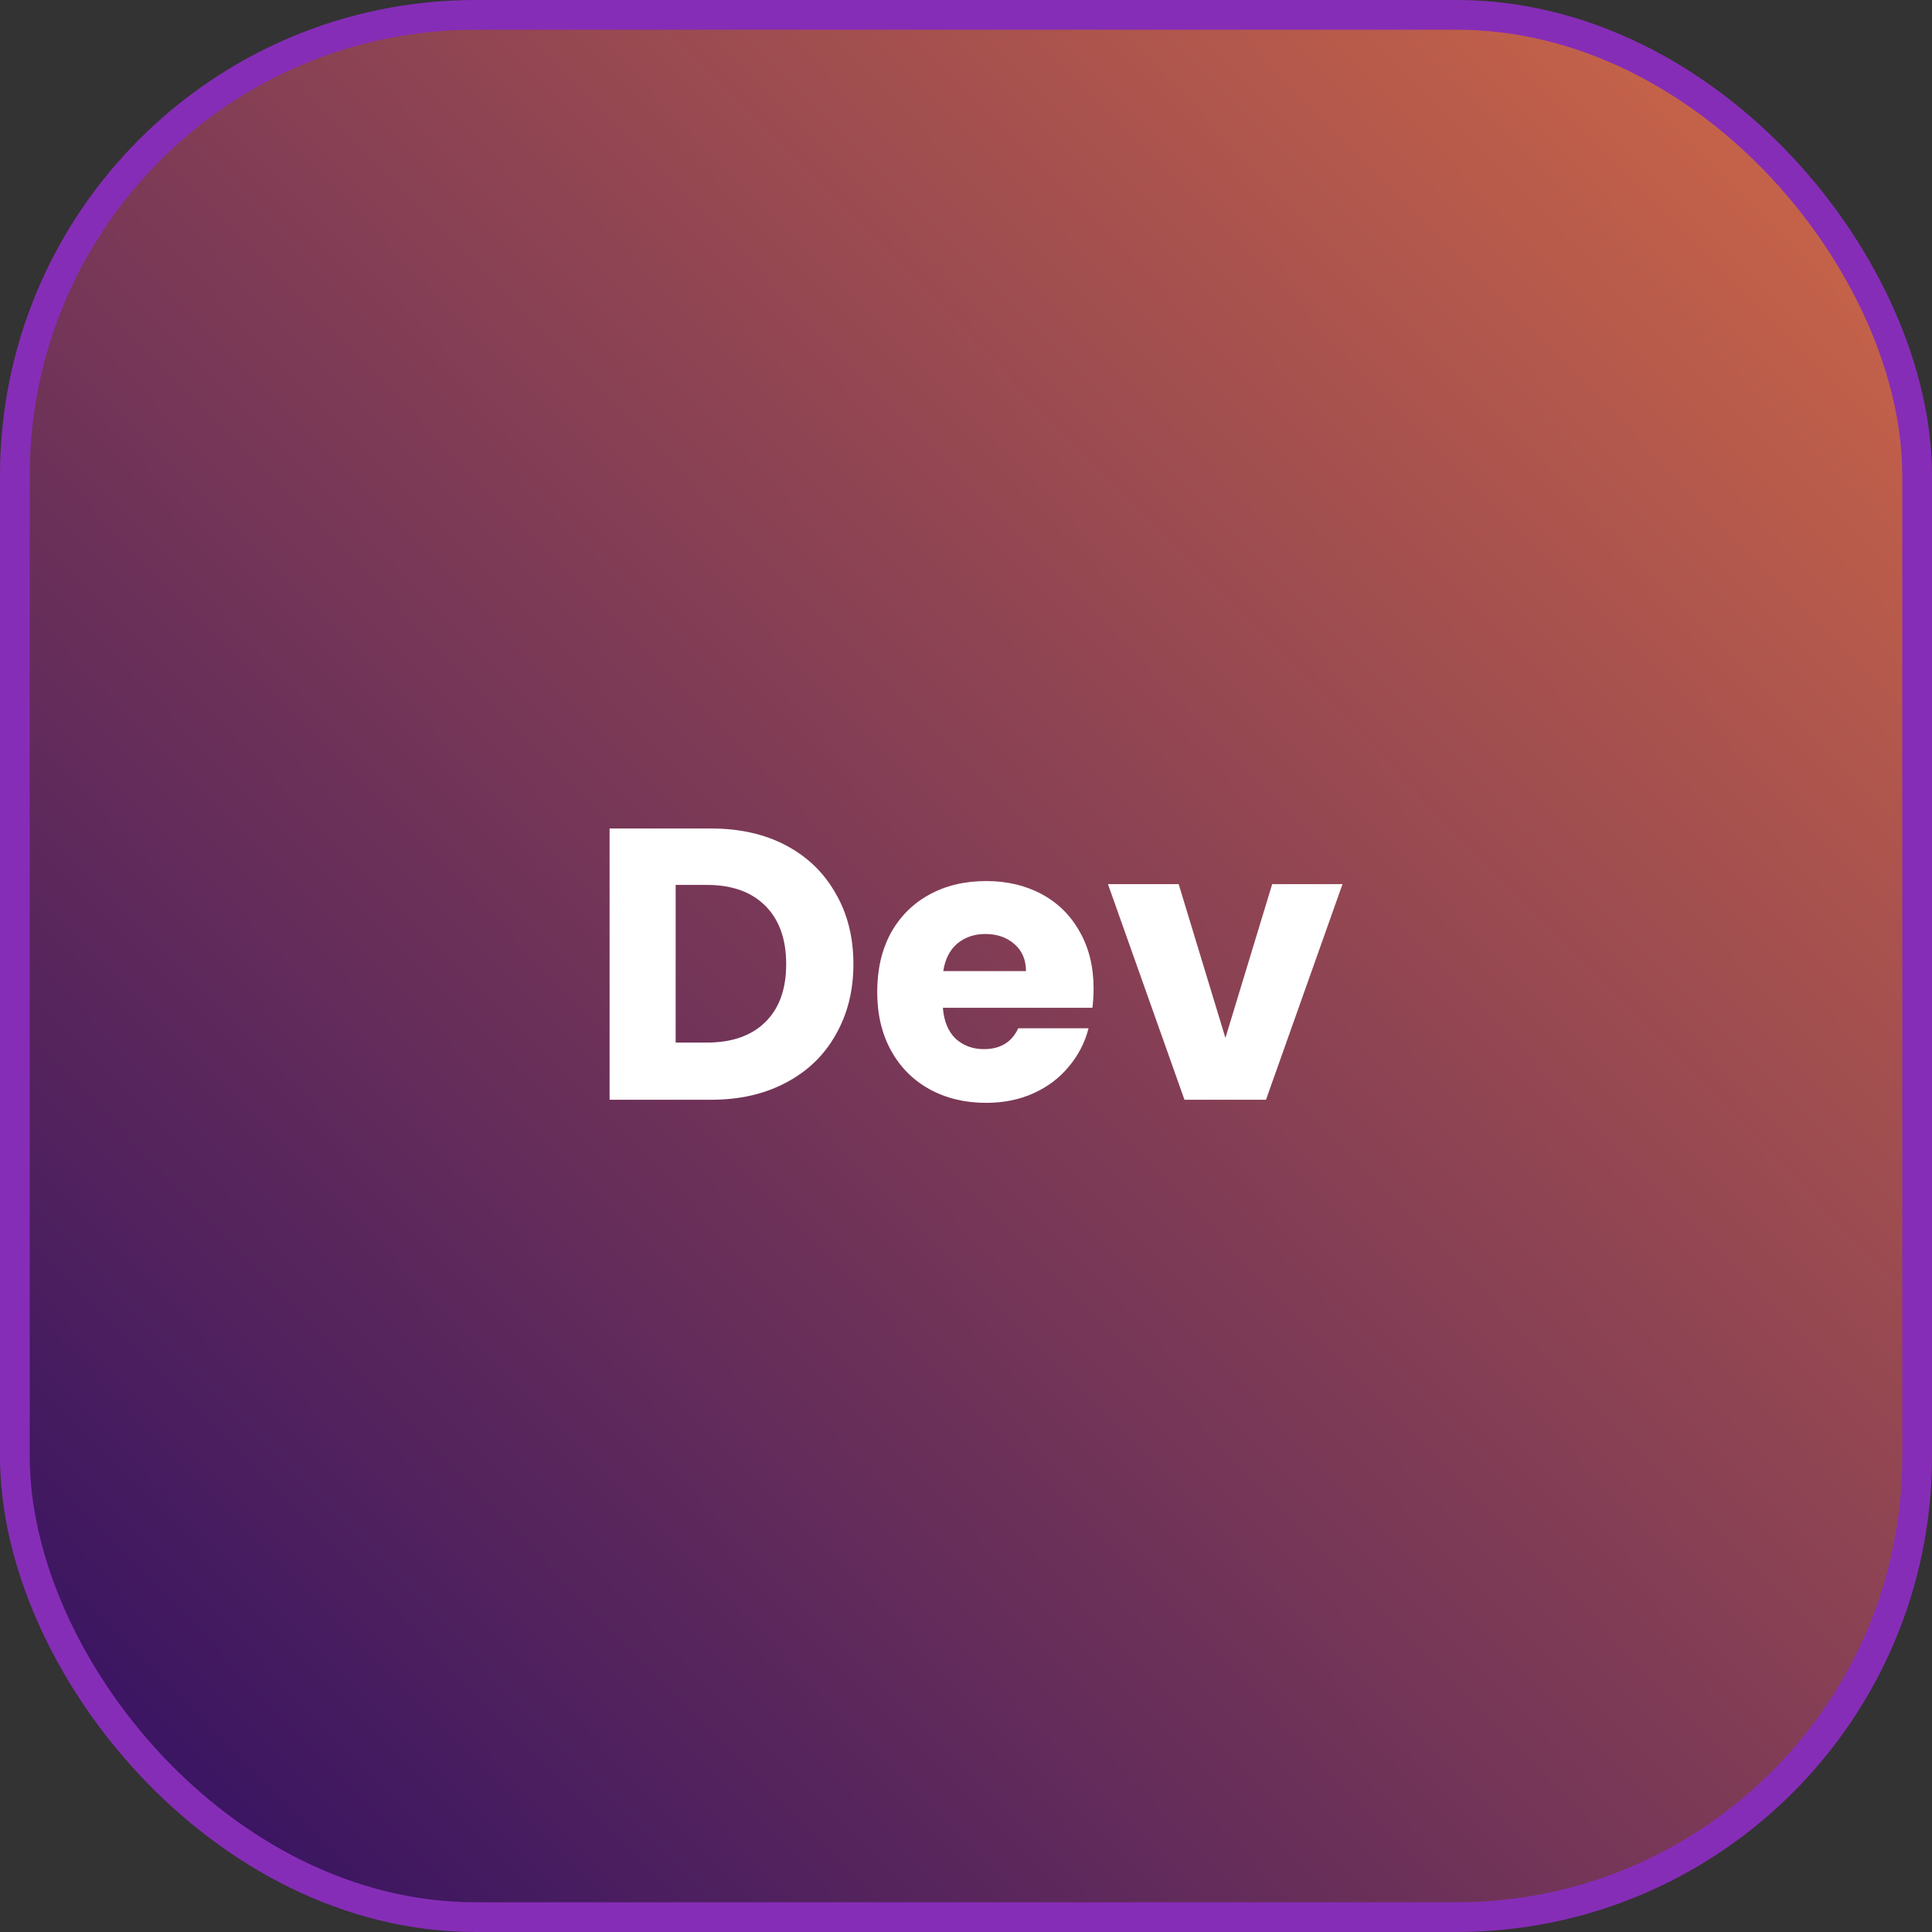 <svg width="130" height="130" viewBox="0 0 130 130" fill="none" xmlns="http://www.w3.org/2000/svg">
<rect x="0" y="0" width="130" height="130" fill="#333333" stroke="none"/>
<rect x="1" y="1" width="128" height="128" rx="31" fill="url(#paint0_linear_942_4905)"/>
<rect x="1" y="1" width="128" height="128" rx="31" stroke="#862DB7" stroke-width="2"/>
<path d="M47.856 55.748C49.78 55.748 51.462 56.129 52.9 56.892C54.339 57.655 55.448 58.729 56.228 60.116C57.026 61.485 57.424 63.071 57.424 64.874C57.424 66.659 57.026 68.245 56.228 69.632C55.448 71.019 54.33 72.093 52.874 72.856C51.436 73.619 49.763 74 47.856 74H41.018V55.748H47.856ZM47.57 70.152C49.252 70.152 50.56 69.693 51.496 68.774C52.432 67.855 52.9 66.555 52.9 64.874C52.9 63.193 52.432 61.884 51.496 60.948C50.56 60.012 49.252 59.544 47.57 59.544H45.464V70.152H47.57ZM73.585 66.512C73.585 66.928 73.559 67.361 73.507 67.812H63.445C63.514 68.713 63.8 69.407 64.303 69.892C64.823 70.36 65.456 70.594 66.201 70.594C67.31 70.594 68.082 70.126 68.515 69.19H73.247C73.004 70.143 72.562 71.001 71.921 71.764C71.297 72.527 70.508 73.125 69.555 73.558C68.602 73.991 67.535 74.208 66.357 74.208C64.936 74.208 63.67 73.905 62.561 73.298C61.452 72.691 60.585 71.825 59.961 70.698C59.337 69.571 59.025 68.254 59.025 66.746C59.025 65.238 59.328 63.921 59.935 62.794C60.559 61.667 61.425 60.801 62.535 60.194C63.644 59.587 64.918 59.284 66.357 59.284C67.761 59.284 69.009 59.579 70.101 60.168C71.193 60.757 72.042 61.598 72.649 62.69C73.273 63.782 73.585 65.056 73.585 66.512ZM69.035 65.342C69.035 64.579 68.775 63.973 68.255 63.522C67.735 63.071 67.085 62.846 66.305 62.846C65.559 62.846 64.927 63.063 64.407 63.496C63.904 63.929 63.592 64.545 63.471 65.342H69.035ZM82.456 69.84L85.602 59.492H90.334L85.186 74H79.7L74.552 59.492H79.31L82.456 69.84Z" fill="white"/>
<defs>
<linearGradient id="paint0_linear_942_4905" x1="-9.425" y1="145.444" x2="135.854" y2="3.037" gradientUnits="userSpaceOnUse">
<stop offset="0.159" stop-color="#3A1562"/>
<stop offset="1" stop-color="#D56B46"/>
</linearGradient>
</defs>
</svg>
